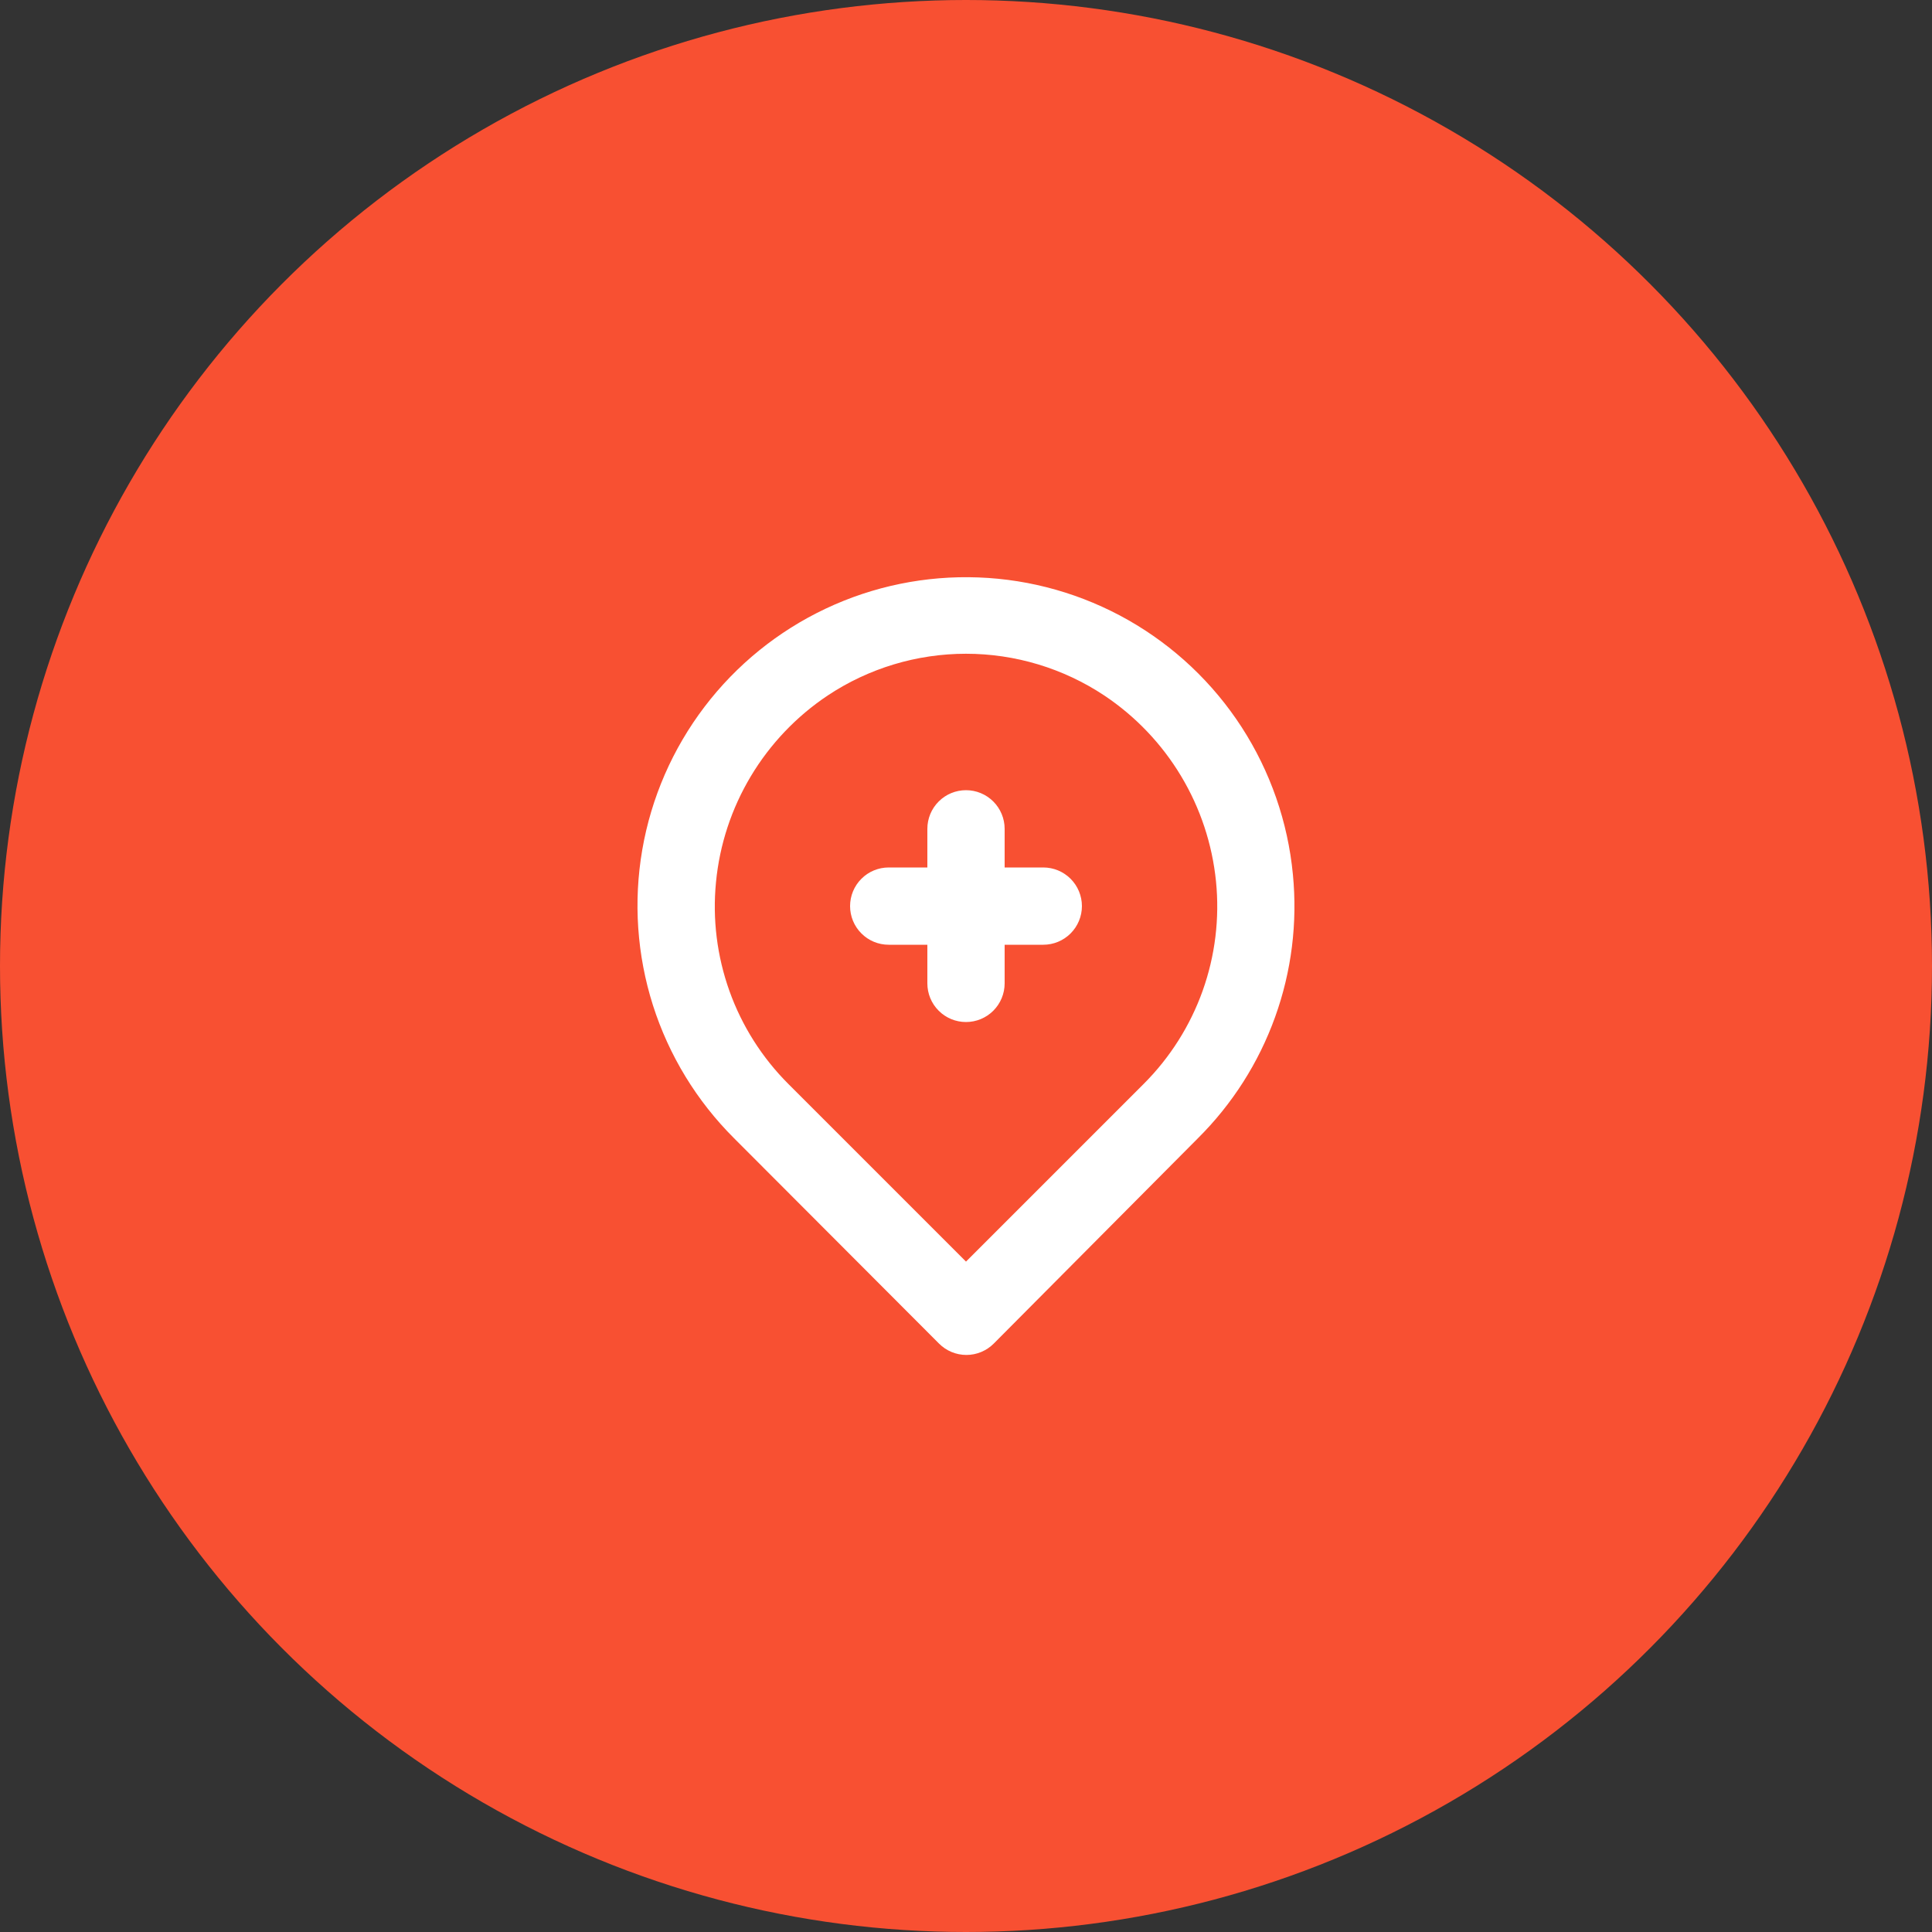 <?xml version="1.0" encoding="UTF-8"?> <svg xmlns="http://www.w3.org/2000/svg" width="50" height="50" viewBox="0 0 50 50" fill="none"><rect x="0" y="0" width="50" height="50" fill="#333333" stroke="none"/> <circle cx="25" cy="25" r="25" fill="#F85032"></circle> <path d="M27 22.45H26V21.45C26 21.185 25.894 20.93 25.707 20.743C25.519 20.555 25.265 20.45 25 20.45C24.734 20.45 24.48 20.555 24.293 20.743C24.105 20.93 24 21.185 24 21.45V22.45H23C22.734 22.45 22.48 22.555 22.293 22.743C22.105 22.93 22 23.185 22 23.45C22 23.715 22.105 23.97 22.293 24.157C22.48 24.345 22.734 24.45 23 24.45H24V25.45C24 25.715 24.105 25.97 24.293 26.157C24.48 26.345 24.734 26.45 25 26.45C25.265 26.45 25.519 26.345 25.707 26.157C25.894 25.97 26 25.715 26 25.45V24.45H27C27.265 24.45 27.519 24.345 27.707 24.157C27.894 23.97 28 23.715 28 23.45C28 23.185 27.894 22.93 27.707 22.743C27.519 22.555 27.265 22.45 27 22.45ZM33.46 22.63C33.33 21.272 32.875 19.965 32.134 18.819C31.393 17.674 30.387 16.724 29.201 16.049C28.015 15.375 26.684 14.995 25.321 14.944C23.957 14.892 22.601 15.169 21.368 15.752C20.134 16.335 19.059 17.206 18.233 18.292C17.407 19.378 16.854 20.646 16.622 21.991C16.39 23.335 16.485 24.716 16.898 26.016C17.312 27.316 18.033 28.497 19 29.46L24.3 34.77C24.393 34.864 24.503 34.938 24.625 34.989C24.747 35.04 24.878 35.066 25.01 35.066C25.142 35.066 25.272 35.04 25.394 34.989C25.516 34.938 25.627 34.864 25.72 34.77L31 29.46C31.891 28.575 32.574 27.504 32.999 26.322C33.425 25.141 33.582 23.88 33.46 22.63ZM29.6 28.05L25 32.65L20.4 28.05C19.722 27.372 19.202 26.552 18.879 25.65C18.556 24.747 18.436 23.784 18.53 22.83C18.623 21.861 18.931 20.925 19.431 20.09C19.931 19.255 20.61 18.541 21.42 18C22.48 17.295 23.726 16.919 25 16.919C26.273 16.919 27.519 17.295 28.58 18C29.387 18.539 30.064 19.249 30.564 20.081C31.064 20.913 31.373 21.845 31.47 22.81C31.566 23.767 31.448 24.734 31.125 25.64C30.801 26.547 30.28 27.37 29.6 28.05Z" fill="white"></path> </svg> 